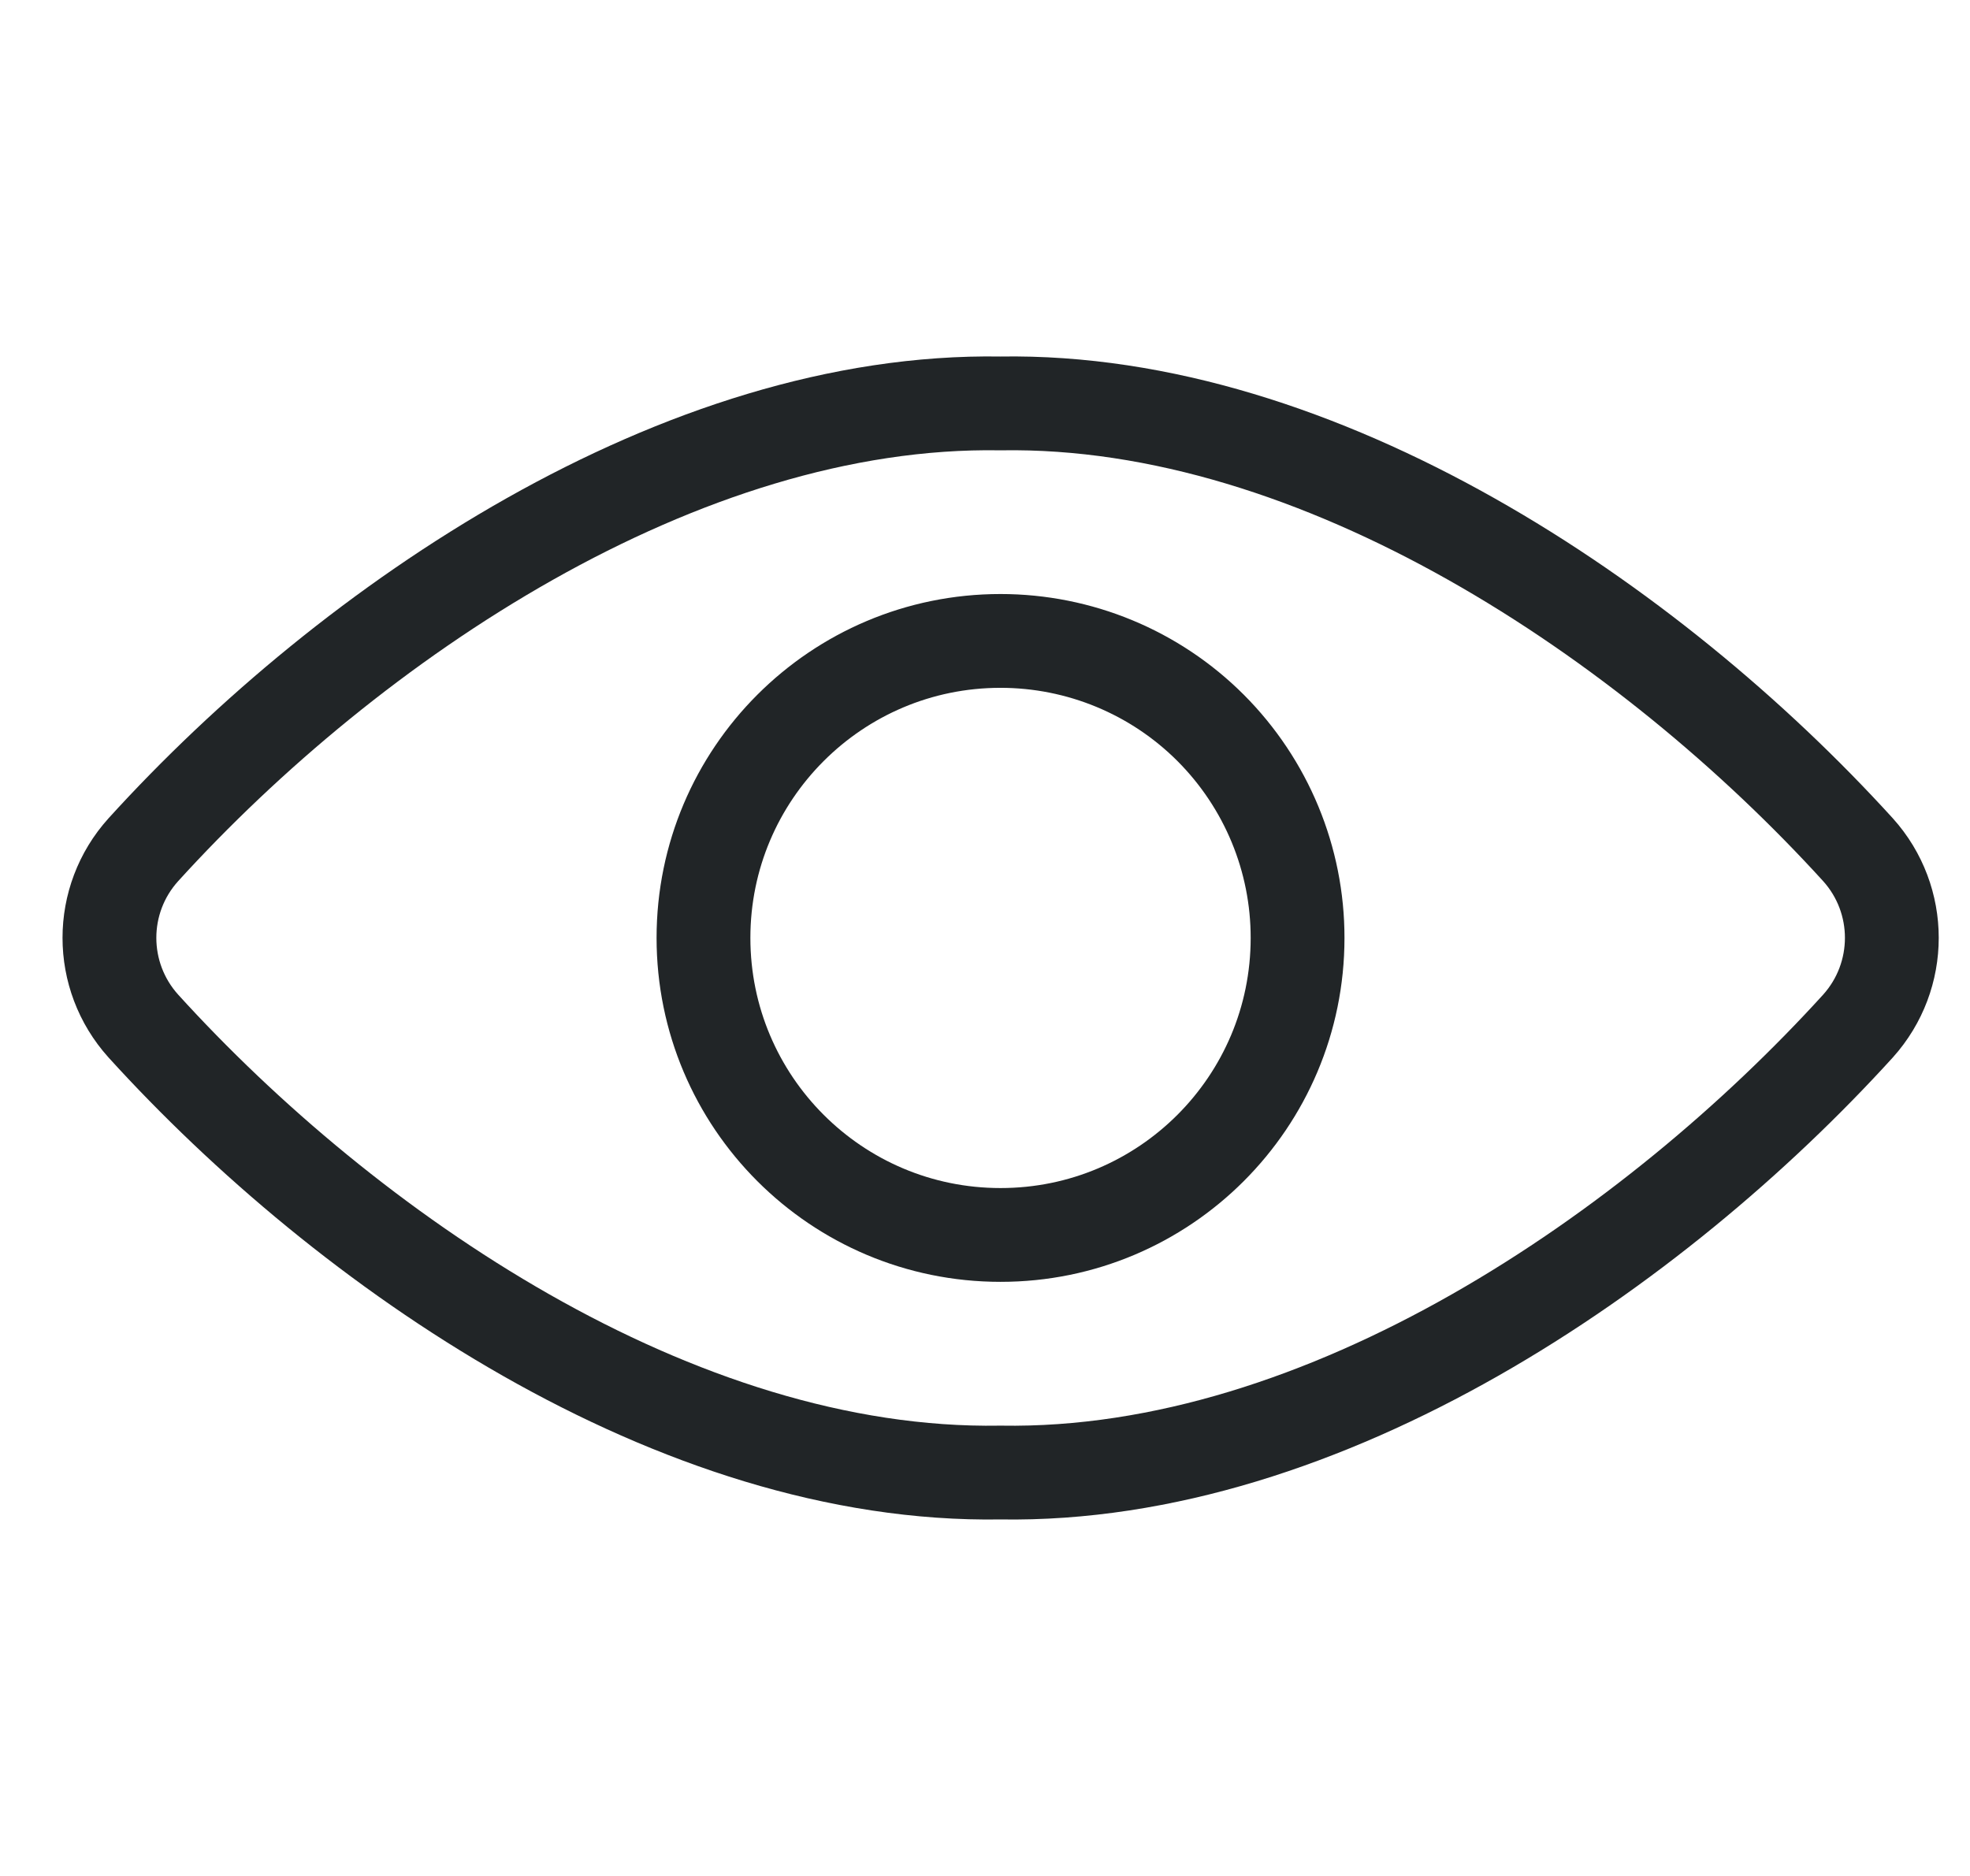 <svg fill="none" xmlns="http://www.w3.org/2000/svg" viewBox="0 0 21 20"><path fill-rule="evenodd" clip-rule="evenodd" d="M10.665 4.301C7.261 4.244 3.741 6.623 1.528 9.059C1.046 9.593 1.046 10.404 1.528 10.939C3.693 13.323 7.203 15.757 10.665 15.699C14.128 15.757 17.639 13.323 19.806 10.939C20.287 10.404 20.287 9.593 19.806 9.059C17.59 6.623 14.069 4.244 10.665 4.301Z" stroke="#212527" stroke-linecap="round" stroke-linejoin="round"/><path fill-rule="evenodd" clip-rule="evenodd" d="M13.832 10C13.832 11.749 12.414 13.167 10.665 13.166C8.916 13.166 7.499 11.748 7.499 9.999C7.499 8.251 8.917 6.833 10.665 6.833C11.506 6.833 12.311 7.166 12.905 7.76C13.499 8.355 13.833 9.16 13.832 10V10Z" stroke="#212527" stroke-linecap="round" stroke-linejoin="round"/></svg>